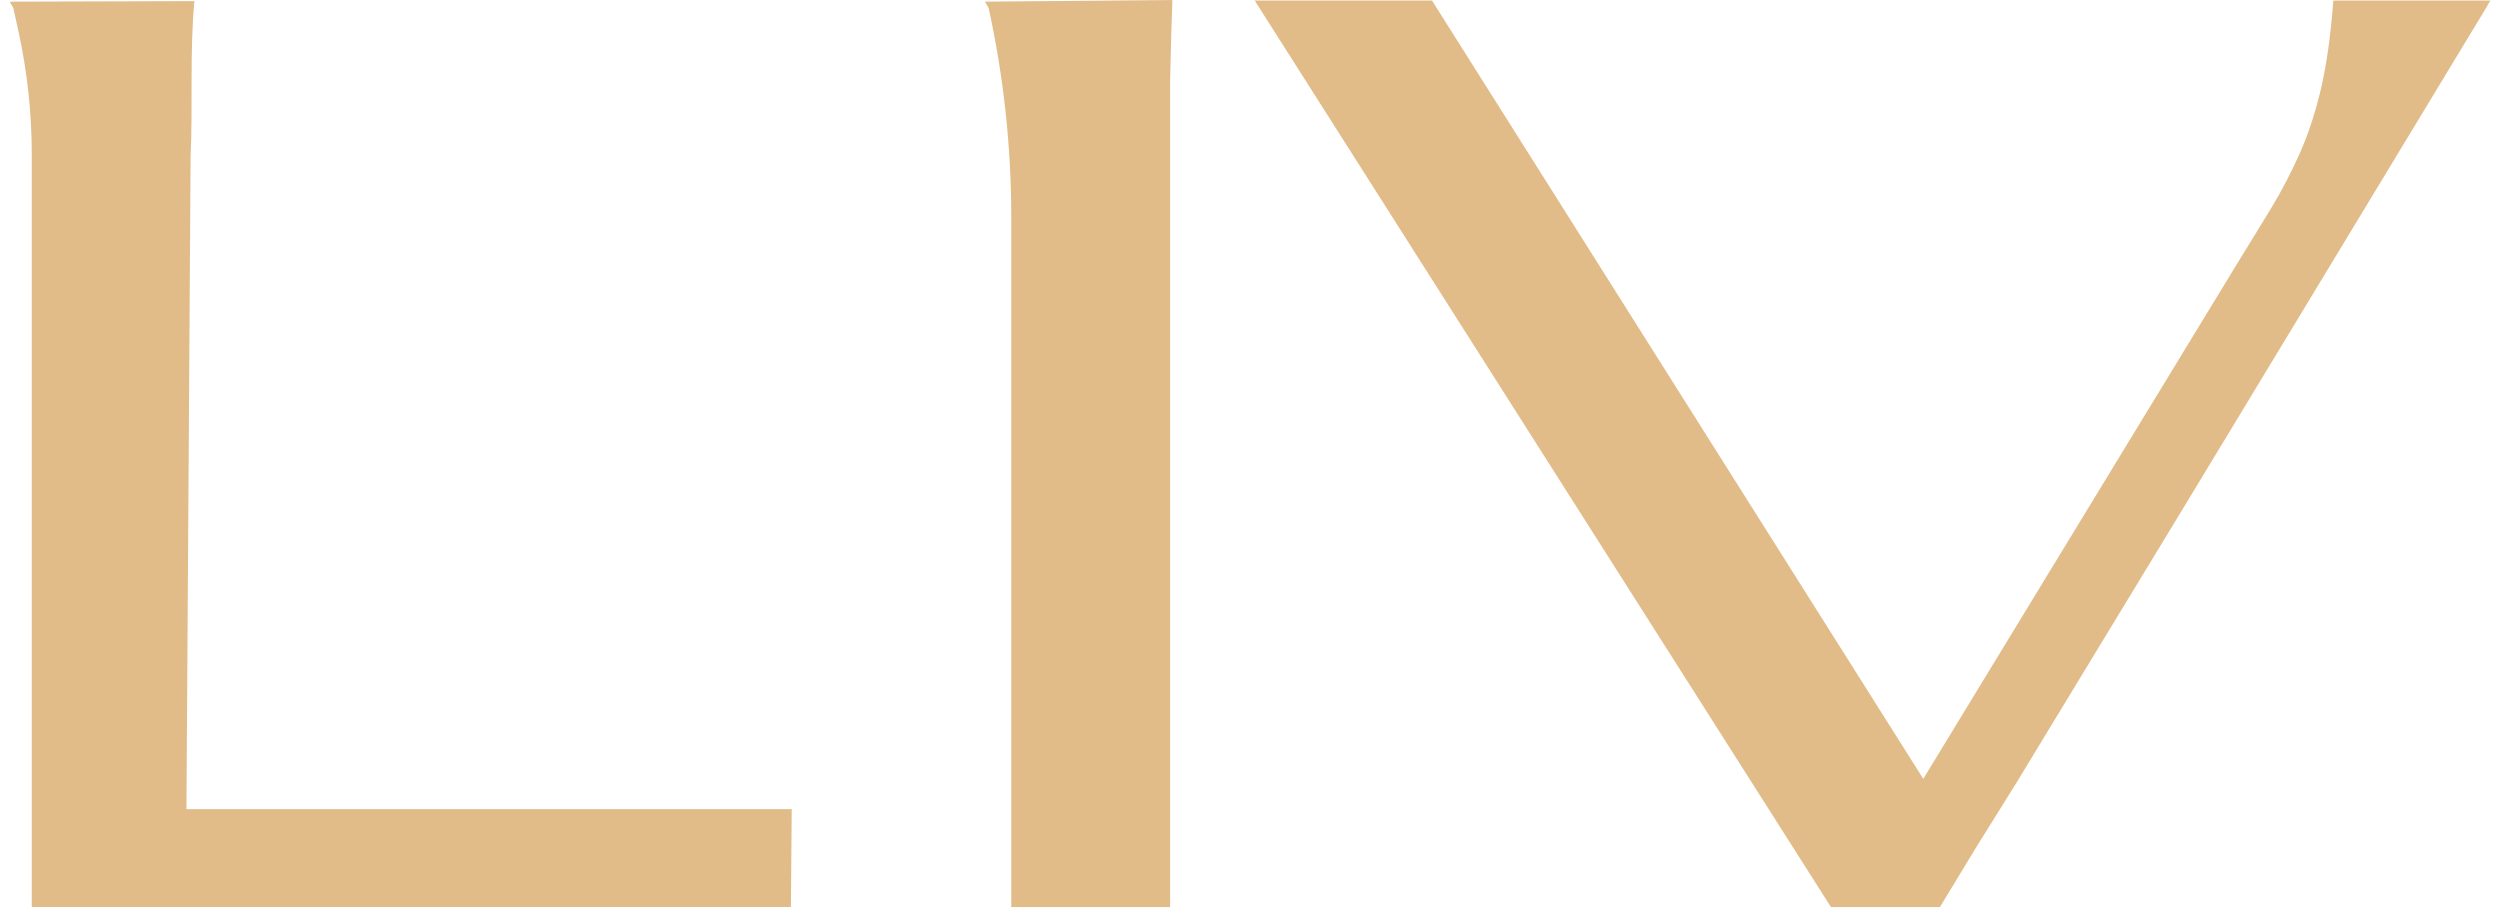<svg fill="none" height="47" viewBox="0 0 129 47" width="129" xmlns="http://www.w3.org/2000/svg"><g fill="#e1bc88"><path d="m99.241 40.188 16.203-26.596c.634-1.025 1.223-1.983 1.762-2.873.538-.89 1.032-1.837 1.477-2.84.443-1.003.809-2.126 1.097-3.376.285-1.247.49-2.739.62-4.477h8.1l-.189.334-15.534 25.661-8.768 14.434-2.002 3.208-1.906 3.14h-5.625l-29.735-46.777h9.149z"/><path d="m40.811 46.805.042-5.053h-31.232l.214-33.699c.121-2.545-.051-5.382.197-7.996l-9.532.028.189.334.257 1.168c.462 2.104.694 4.252.694 6.404v38.811h39.172z"/><path d="m60.495 0-9.67.084.189.334c.775 3.539 1.167 7.154 1.167 10.78v35.606h8.196v-42.465h-.003c.102-4.469.045-1.635.121-4.339z"/></g></svg>